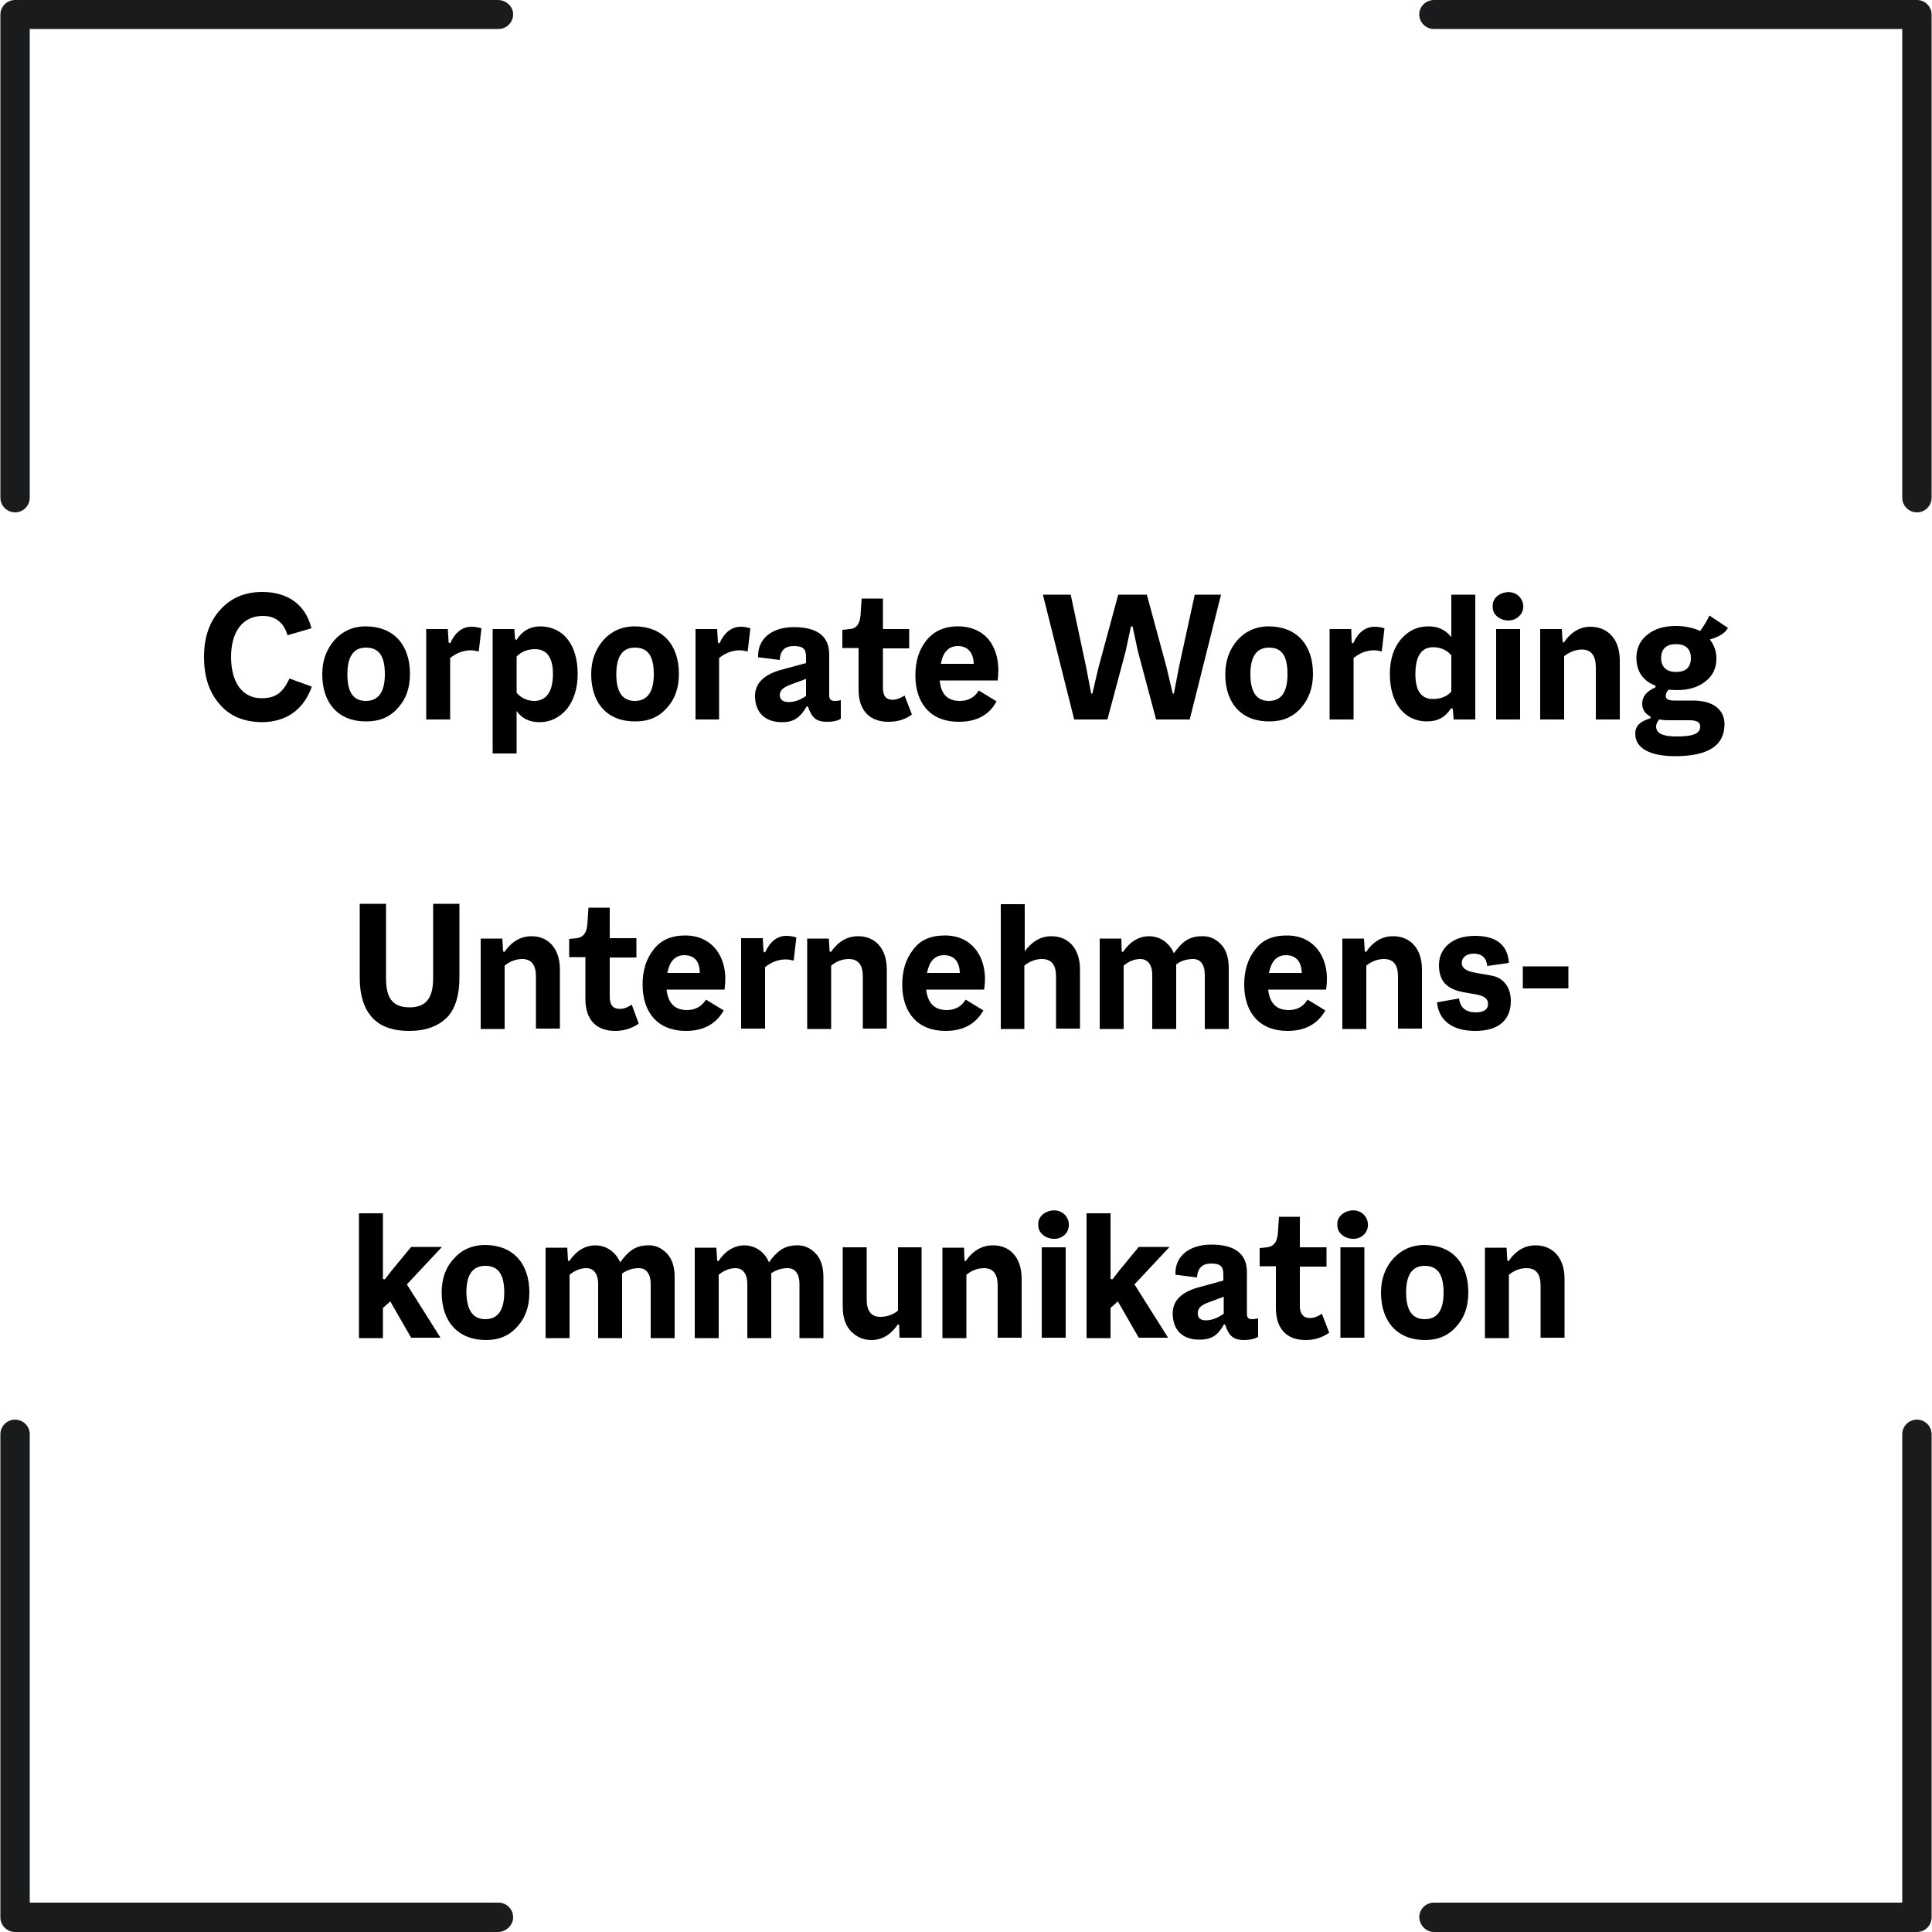 <?xml version="1.0" encoding="utf-8"?>
<!-- Generator: Adobe Illustrator 25.3.1, SVG Export Plug-In . SVG Version: 6.00 Build 0)  -->
<svg version="1.1" id="Ebene_5" xmlns="http://www.w3.org/2000/svg" xmlns:xlink="http://www.w3.org/1999/xlink" x="0px" y="0px"
	 width="500px" height="500px" viewBox="0 0 500 500" style="enable-background:new 0 0 500 500;" xml:space="preserve">
<style type="text/css">
	.st0{fill:#191B1D;}
</style>
<g>
	<path class="st0" d="M128.9,0H3.9l0,0c0,0,0,0,0,0C1.8,0,0.1,1.7,0.1,3.8v125c0,2.1,1.7,3.8,3.8,3.8s3.8-1.7,3.8-3.8V7.5h121.3
		c2.1,0,3.8-1.7,3.8-3.8S130.9,0,128.9,0z"/>
	<path class="st0" d="M371.1,0h125l0,0c0,0,0,0,0,0c2.1,0,3.8,1.7,3.8,3.8v125c0,2.1-1.7,3.8-3.8,3.8c-2.1,0-3.8-1.7-3.8-3.8V7.5
		H371.1c-2.1,0-3.8-1.7-3.8-3.8S369.1,0,371.1,0z"/>
	<path class="st0" d="M371.1,500h125l0,0c0,0,0,0,0,0c2.1,0,3.8-1.7,3.8-3.8v-125c0-2.1-1.7-3.8-3.8-3.8c-2.1,0-3.8,1.7-3.8,3.8
		v121.2H371.1c-2.1,0-3.8,1.7-3.8,3.8C367.4,498.3,369.1,500,371.1,500z"/>
	<path class="st0" d="M128.9,500H3.9l0,0c0,0,0,0,0,0c-2.1,0-3.8-1.7-3.8-3.8v-125c0-2.1,1.7-3.8,3.8-3.8s3.8,1.7,3.8,3.8v121.2
		h121.3c2.1,0,3.8,1.7,3.8,3.8S130.9,500,128.9,500z"/>
</g>
<g>
	<path d="M56.8,182.2c-2.7-3.1-4-7.1-4-12.2c0-5.1,1.4-9.1,4.2-12.2s6.4-4.6,10.9-4.6c6.6,0,11.2,3.3,12.7,9.4l-6.2,1.8
		c-1-3.4-3.2-5-6.4-5c-5.2,0-8.2,4.1-8.2,10.6c0,6.6,2.9,10.7,7.9,10.7c3.6,0,5.5-1.4,7.2-5.1l5.8,2.1c-2.2,6.2-6.9,9.2-13,9.2
		C63,186.8,59.4,185.3,56.8,182.2z"/>
	<path d="M83.4,174.5c0-3.6,1.1-6.5,3.2-8.9c2.1-2.3,4.8-3.5,8-3.5c7.2,0,11.5,4.7,11.5,12.3c0,3.6-1,6.5-3.1,8.8
		c-2.1,2.4-4.8,3.5-8.1,3.5C87.7,186.8,83.4,182.1,83.4,174.5z M94.7,181.4c3.2,0,4.9-2.3,4.9-6.9c0-4.7-1.5-6.9-4.9-6.9
		c-3.2,0-4.8,2.3-4.8,6.9S91.4,181.4,94.7,181.4z"/>
	<path d="M124.6,162.6l-0.7,6c-0.8-0.2-1.4-0.3-2.1-0.3c-1.9,0-3.7,0.7-5.3,2v15.9h-6.2v-23.4h5.6l0.2,3.5l0.4,0.2
		c1.3-2.9,3.2-4.3,5.5-4.3C122.7,162.2,123.6,162.3,124.6,162.6z"/>
	<path d="M149.5,174.4c0,3.8-1,6.8-2.8,9.1c-1.9,2.2-4.2,3.4-7.1,3.4c-2.6,0-4.6-1-5.9-2.9V195h-6.2v-32.2h5.6l0.2,2.6l0.4,0.2
		c1.4-2.3,3.5-3.5,6.2-3.5C145.9,162.2,149.5,167,149.5,174.4z M143.1,174.4c0-4.2-1.6-6.4-4.6-6.4c-1.9,0-3.5,0.6-4.8,1.9v9.4
		c1.2,1.4,2.8,2.1,4.7,2.1C141.4,181.3,143.1,179,143.1,174.4z"/>
	<path d="M153,174.5c0-3.6,1.1-6.5,3.2-8.9c2.1-2.3,4.8-3.5,8-3.5c7.2,0,11.5,4.7,11.5,12.3c0,3.6-1,6.5-3.1,8.8
		c-2.1,2.4-4.8,3.5-8.1,3.5C157.3,186.8,153,182.1,153,174.5z M164.3,181.4c3.2,0,4.9-2.3,4.9-6.9c0-4.7-1.5-6.9-4.9-6.9
		c-3.2,0-4.8,2.3-4.8,6.9S161.1,181.4,164.3,181.4z"/>
	<path d="M194.2,162.6l-0.7,6c-0.8-0.2-1.4-0.3-2.1-0.3c-1.9,0-3.7,0.7-5.3,2v15.9H180v-23.4h5.6l0.2,3.5l0.4,0.2
		c1.3-2.9,3.2-4.3,5.5-4.3C192.4,162.2,193.2,162.3,194.2,162.6z"/>
	<path d="M217.6,181.2v4.8c-0.9,0.6-2.1,0.8-3.6,0.8c-2.8,0-3.9-1.1-4.9-3.9l-0.3-0.1c-1.7,2.8-3.2,4.1-6.4,4.1c-4.6,0-7-2.7-7-6.8
		c0-3.4,2.5-5.7,7.3-6.9l5.9-1.6v-1.6c0-2.1-0.8-2.8-3.2-2.8c-2.3,0-3.5,1.2-3.6,3.6l-5.6-0.7c-0.2-4.9,3.7-7.8,9.2-7.8
		c6.2,0,9.2,2.4,9.2,7.1V180c0,1,0.5,1.4,1.4,1.4C216.6,181.4,217.2,181.3,217.6,181.2z M204.1,181.7c1.4,0,3-0.5,4.5-1.6v-4.4
		l-3.8,1.4c-2.2,0.8-3,1.6-3,2.9C201.9,181.1,202.7,181.7,204.1,181.7z"/>
	<path d="M236,184.9c-1.7,1.3-3.7,1.9-6.1,1.9c-4.8,0-7.7-2.9-7.7-8.3v-10.8h-4.2V163l1.9-0.2c1.7-0.1,2.6-1.3,2.8-3.5l0.3-4.4h5.5
		v7.9h6.8v5h-6.8V178c0,2.1,0.8,3.1,2.5,3.1c1,0,2-0.4,3.1-1.1L236,184.9z"/>
	<path d="M256.3,166.1c1.8,2.7,2.4,6,1.9,10h-15c0.3,3.6,2.1,5.3,5.2,5.3c2.2,0,3.8-0.9,4.9-2.7l4.6,2.8c-1.9,3.6-5.2,5.3-9.8,5.3
		c-7.2,0-11.2-4.7-11.2-12c0-3.6,0.9-6.6,2.8-9s4.6-3.7,8.2-3.7S254.5,163.5,256.3,166.1z M243.5,171.8h8.5
		c-0.1-3.1-1.7-4.6-4.1-4.6S244,168.8,243.5,171.8z"/>
	<path d="M278,186.2l-8.1-32.3h7.2l4,18.8l1.3,6.8h0.3l1.6-6.8l5.1-18.8h7.4l5.1,18.8l1.6,6.8h0.3l1.3-6.8l4.1-18.8h6.8l-8.1,32.3
		h-8.7l-4.7-17.6l-1.4-6.5h-0.4l-1.4,6.5l-4.7,17.6H278z"/>
	<path d="M317.1,174.5c0-3.6,1.1-6.5,3.2-8.9c2.1-2.3,4.8-3.5,8-3.5c7.2,0,11.5,4.7,11.5,12.3c0,3.6-1.1,6.5-3.1,8.8
		c-2.1,2.4-4.8,3.5-8.1,3.5C321.4,186.8,317.1,182.1,317.1,174.5z M328.4,181.4c3.2,0,4.8-2.3,4.8-6.9c0-4.7-1.4-6.9-4.8-6.9
		c-3.2,0-4.8,2.3-4.8,6.9S325.2,181.4,328.4,181.4z"/>
	<path d="M358.3,162.6l-0.7,6c-0.8-0.2-1.4-0.3-2-0.3c-2,0-3.7,0.7-5.3,2v15.9h-6.2v-23.4h5.6l0.1,3.5l0.4,0.2
		c1.3-2.9,3.2-4.3,5.6-4.3C356.5,162.2,357.3,162.3,358.3,162.6z"/>
	<path d="M375.6,153.9h6.2v32.3h-5.6l-0.2-2.7l-0.4-0.2v-0.1c-1.5,2.4-3.5,3.5-6.3,3.5c-5.9,0-9.6-4.8-9.6-12.2c0-3.9,1-6.9,2.9-9.1
		c1.9-2.2,4.2-3.3,7.1-3.3c2.6,0,4.5,1,5.9,2.8V153.9z M375.6,179v-9.4c-1.2-1.4-2.8-2.1-4.7-2.1c-3.1,0-4.6,2.4-4.6,7
		c0,4.2,1.5,6.4,4.5,6.4C372.8,180.9,374.4,180.3,375.6,179z"/>
	<path d="M386.3,156.9c-0.2-3.2,4.5-4.9,6.8-2.6c1.5,1.5,1.5,3.9,0,5.2C390.8,161.8,386.1,160.2,386.3,156.9z M387.2,186.2v-23.4
		h6.2v23.4H387.2z"/>
	<path d="M419.2,170.9v15.3h-6.2v-13.5c0-3-1.2-4.6-3.6-4.6c-1.6,0-3.1,0.6-4.6,1.7v16.4h-6.2v-23.4h5.6l0.2,3.3l0.3,0.2
		c1.9-2.8,4.3-4.1,6.9-4.1C415.8,162.2,419.2,165.1,419.2,170.9z"/>
	<path d="M447.2,162.5c-0.8,1.4-2.3,2.3-4.7,3c1.1,1.4,1.7,3,1.7,4.9c0,2.5-0.9,4.5-2.9,6c-1.9,1.5-4.4,2.2-7.3,2.2
		c-0.8,0-1.6-0.1-2.2-0.1c-0.5,0.6-0.7,1.1-0.7,1.6c0,0.9,0.8,1.2,2.2,1.2h4.8c5.6,0,8.2,2.6,8.2,6.1c0,5.6-4.3,8.3-12.8,8.3
		c-6.2,0-10.3-1.9-10.3-5.8c0-2.1,1.3-3.2,3.9-4l0.1-0.4c-1.5-0.8-2.2-1.9-2.2-3.4c0-1.8,1.1-3.2,3.4-4.2l0.1-0.4
		c-3.3-1.3-5-3.7-5-7.3c0-2.5,1-4.5,2.9-6c1.9-1.5,4.3-2.2,7.3-2.2c2.4,0,4.6,0.5,6.3,1.3c0.8-1.1,1.7-2.5,2.4-4L447.2,162.5z
		 M431.4,186.4c-0.6,0-1.3-0.1-2-0.2c-0.5,0.6-0.8,1.2-0.8,1.8c0,1.8,1.8,2.6,5.2,2.6c4.6,0,6.2-0.8,6.2-2.6c0-1.1-0.9-1.6-2.8-1.6
		H431.4z M437.6,170.3c0-2.4-1.4-3.6-3.9-3.6c-2.4,0-3.8,1.2-3.8,3.6c0,2.4,1.5,3.6,3.8,3.6C436.3,173.9,437.6,172.7,437.6,170.3z"
		/>
	<path d="M105.9,266.8c-4.4,0-7.6-1.2-9.7-3.6c-2.1-2.4-3.1-5.8-3.1-10.1v-19.2h6.8v19.2c0,4.8,1.4,7.6,6.1,7.6
		c4.5,0,6.1-2.7,6.1-7.6v-19.2h6.8v19.2c0,4.3-1,7.8-3.1,10.1C113.4,265.6,110.2,266.8,105.9,266.8z"/>
	<path d="M144.9,250.9v15.3h-6.2v-13.5c0-3-1.2-4.5-3.5-4.5c-1.6,0-3.1,0.5-4.6,1.7v16.4h-6.2v-23.4h5.6l0.2,3.3l0.3,0.2
		c2-2.8,4.3-4.1,7-4.1C141.5,242.2,144.9,245.1,144.9,250.9z"/>
	<path d="M165.3,264.9c-1.7,1.2-3.7,1.9-6.1,1.9c-4.8,0-7.7-2.8-7.7-8.3v-10.8h-4.2V243l1.9-0.2c1.7-0.2,2.6-1.3,2.8-3.5l0.3-4.4
		h5.5v7.9h6.9v5h-6.9V258c0,2,0.8,3.1,2.6,3.1c0.9,0,1.9-0.3,3.1-1.1L165.3,264.9z"/>
	<path d="M185.6,246.1c1.8,2.6,2.5,6,1.9,10h-15c0.4,3.5,2.1,5.3,5.3,5.3c2.1,0,3.8-0.9,4.9-2.7l4.6,2.8c-2,3.5-5.2,5.3-9.8,5.3
		c-7.2,0-11.2-4.7-11.2-12c0-3.6,0.9-6.6,2.8-9c1.9-2.5,4.6-3.7,8.2-3.7S183.7,243.5,185.6,246.1z M172.7,251.8h8.4
		c0-3.2-1.6-4.6-4-4.6C174.7,247.2,173.3,248.8,172.7,251.8z"/>
	<path d="M206.1,242.6l-0.7,6c-0.8-0.2-1.4-0.3-2.1-0.3c-1.9,0-3.7,0.7-5.3,2v15.9h-6.2v-23.4h5.6l0.2,3.5l0.4,0.2
		c1.3-2.9,3.2-4.3,5.5-4.3C204.2,242.2,205.1,242.3,206.1,242.6z"/>
	<path d="M229.5,250.9v15.3h-6.2v-13.5c0-3-1.2-4.5-3.6-4.5c-1.6,0-3.1,0.5-4.6,1.7v16.4h-6.2v-23.4h5.6l0.2,3.3l0.3,0.2
		c2-2.8,4.3-4.1,7-4.1C226.1,242.2,229.5,245.1,229.5,250.9z"/>
	<path d="M252.8,246.1c1.8,2.6,2.5,6,1.9,10h-15c0.4,3.5,2.1,5.3,5.3,5.3c2.2,0,3.8-0.9,4.9-2.7l4.6,2.8c-2,3.5-5.2,5.3-9.8,5.3
		c-7.2,0-11.2-4.7-11.2-12c0-3.6,0.9-6.6,2.8-9c1.8-2.5,4.5-3.7,8.2-3.7S250.9,243.5,252.8,246.1z M239.9,251.8h8.5
		c-0.1-3.2-1.7-4.6-4.1-4.6S240.5,248.8,239.9,251.8z"/>
	<path d="M279.5,250.9v15.3h-6.2v-13.5c0-3-1.2-4.5-3.6-4.5c-1.6,0-3.1,0.5-4.6,1.7v16.4H259v-32.3h6.2v12.2
		c1.9-2.6,4.2-3.9,6.8-3.9C276.1,242.2,279.5,245.1,279.5,250.9z"/>
	<path d="M315.9,244.3c1.4,1.4,2.1,3.5,2.1,6.2v15.8h-6.2v-14c0-2.8-1.2-4.1-3-4.1c-1.6,0-3.1,0.4-4.4,1.4c0,0.2,0,0.5,0,0.9v15.8
		h-6.2v-14c0-2.8-1.3-4.1-3.1-4.1c-1.4,0-2.9,0.5-4.3,1.7v16.4h-6.2v-23.4h5.6l0.1,3.3l0.3,0.2c1.9-2.8,4.2-4.1,6.8-4.1
		c2.7,0,5.2,1.6,6.4,4.4c2-2.8,3.8-4.4,7.2-4.4C312.9,242.2,314.5,242.9,315.9,244.3z"/>
	<path d="M341.3,246.1c1.8,2.6,2.5,6,1.9,10h-15c0.4,3.5,2.1,5.3,5.3,5.3c2.2,0,3.8-0.9,4.9-2.7l4.6,2.8c-2,3.5-5.2,5.3-9.8,5.3
		c-7.2,0-11.2-4.7-11.2-12c0-3.6,0.9-6.6,2.8-9c1.8-2.5,4.5-3.7,8.2-3.7S339.4,243.5,341.3,246.1z M328.4,251.8h8.5
		c-0.1-3.2-1.7-4.6-4.1-4.6S329,248.8,328.4,251.8z"/>
	<path d="M368,250.9v15.3h-6.2v-13.5c0-3-1.2-4.5-3.6-4.5c-1.6,0-3.1,0.5-4.6,1.7v16.4h-6.2v-23.4h5.6l0.2,3.3l0.3,0.2
		c1.9-2.8,4.3-4.1,6.9-4.1C364.6,242.2,368,245.1,368,250.9z"/>
	<path d="M371.9,259.4l5.7-1c0.3,2.4,1.8,3.6,4.3,3.6c2.2,0,3.2-0.8,3.2-2.2c0-4.8-12.7,0.1-12.7-10c0-4.2,3.2-7.6,9.3-7.6
		c5.5,0,8.5,2.3,8.8,7l-5.6,0.8c-0.2-2.1-1.4-3.2-3.5-3.2c-1.9,0-3.1,1-3.1,2.4c0,2.7,4.5,2.5,8.2,3.4c2.5,0.6,4.5,2.8,4.5,6.4
		c0,5.2-3.4,7.8-9.2,7.8C375.5,266.8,372.3,263.8,371.9,259.4z"/>
	<path d="M394.1,255.8v-5.7h11.8v5.7H394.1z"/>
	<path d="M114.3,322.8l-9,9.6l8.7,13.8h-7.6l-5.4-9.4l-1.9,1.7v7.8h-6.2v-32.3h6.2V331l0.5,0.1l1.7-2.2l5.1-6.2H114.3z"/>
	<path d="M114.3,334.5c0-3.5,1-6.5,3.2-8.8c2-2.3,4.8-3.5,8-3.5c7.2,0,11.5,4.7,11.5,12.3c0,3.6-1,6.5-3.1,8.8
		c-2.1,2.4-4.8,3.5-8.1,3.5C118.6,346.8,114.3,342.1,114.3,334.5z M125.6,341.4c3.2,0,4.9-2.3,4.9-6.9c0-4.6-1.5-6.9-4.9-6.9
		c-3.3,0-4.9,2.3-4.9,6.9C120.8,339.1,122.4,341.4,125.6,341.4z"/>
	<path d="M172.5,324.3c1.4,1.4,2.1,3.5,2.1,6.2v15.8h-6.2v-14c0-2.8-1.3-4.1-3-4.1c-1.6,0-3,0.4-4.4,1.4c0,0.2,0,0.5,0,0.9v15.8
		h-6.2v-14c0-2.8-1.3-4.1-3-4.1c-1.5,0-2.9,0.5-4.4,1.7v16.4h-6.2v-23.4h5.6l0.2,3.3l0.3,0.2c1.9-2.8,4.2-4.1,6.8-4.1
		c2.7,0,5.2,1.6,6.4,4.4c2-2.8,3.9-4.4,7.2-4.4C169.5,322.2,171.1,322.9,172.5,324.3z"/>
	<path d="M211,324.3c1.4,1.4,2.1,3.5,2.1,6.2v15.8h-6.2v-14c0-2.8-1.3-4.1-3-4.1c-1.6,0-3,0.4-4.4,1.4c0.1,0.2,0.1,0.5,0.1,0.9v15.8
		h-6.2v-14c0-2.8-1.3-4.1-3-4.1c-1.5,0-2.9,0.5-4.4,1.7v16.4h-6.2v-23.4h5.6l0.2,3.3l0.3,0.2c1.9-2.8,4.2-4.1,6.8-4.1
		c2.6,0,5.2,1.6,6.3,4.4c2-2.8,3.9-4.4,7.2-4.4C208,322.2,209.6,322.9,211,324.3z"/>
	<path d="M232.3,322.8h6.2v23.4h-5.7l-0.1-3.3l-0.3-0.2c-1.9,2.8-4.2,4.1-6.9,4.1c-2.1,0-3.8-0.8-5.2-2.2c-1.5-1.5-2.2-3.6-2.2-6.5
		v-15.3h6.2v13.5c0,3,1.2,4.5,3.5,4.5c1.7,0,3.2-0.5,4.6-1.6V322.8z"/>
	<path d="M264.4,330.9v15.3h-6.2v-13.5c0-3-1.2-4.5-3.5-4.5c-1.6,0-3.1,0.5-4.6,1.7v16.4h-6.2v-23.4h5.6l0.1,3.3l0.3,0.2
		c1.9-2.8,4.3-4.1,7-4.1C261,322.2,264.4,325.1,264.4,330.9z"/>
	<path d="M268.7,316.9c-0.2-3.2,4.5-4.9,6.8-2.6c1.5,1.5,1.5,3.9,0,5.3C273.2,321.8,268.5,320.2,268.7,316.9z M269.6,346.2v-23.4
		h6.2v23.4H269.6z"/>
	<path d="M302.6,322.8l-9,9.6l8.7,13.8h-7.6l-5.4-9.4l-1.9,1.7v7.8h-6.2v-32.3h6.2V331l0.5,0.1l1.7-2.2l5.1-6.2H302.6z"/>
	<path d="M325.6,341.2v4.8c-1,0.5-2.1,0.8-3.6,0.8c-2.8,0-4-1.1-4.9-3.9l-0.3-0.2c-1.6,2.8-3.1,4-6.4,4c-4.5,0-6.9-2.6-6.9-6.8
		c0-3.4,2.4-5.7,7.3-6.9l5.8-1.6v-1.6c0-2.1-0.8-2.8-3.2-2.8c-2.2,0-3.5,1.2-3.6,3.6l-5.6-0.7c-0.2-4.9,3.7-7.8,9.3-7.8
		c6.1,0,9.2,2.4,9.2,7.1V340c0,1,0.4,1.4,1.3,1.4C324.6,341.4,325.2,341.3,325.6,341.2z M312.1,341.7c1.5,0,3-0.6,4.6-1.7v-4.4
		l-3.8,1.4c-2.2,0.8-2.9,1.6-2.9,2.8C309.9,341.1,310.7,341.7,312.1,341.7z"/>
	<path d="M344,344.9c-1.7,1.2-3.7,1.9-6.1,1.9c-4.8,0-7.7-2.8-7.7-8.3v-10.8H326V323l1.9-0.2c1.7-0.2,2.6-1.3,2.8-3.5l0.3-4.4h5.4
		v7.9h6.9v5h-6.9V338c0,2,0.9,3.1,2.6,3.1c0.9,0,1.9-0.3,3.1-1.1L344,344.9z"/>
	<path d="M346.1,316.9c-0.2-3.2,4.5-4.9,6.8-2.6c1.5,1.5,1.5,3.9,0,5.3C350.6,321.8,345.9,320.2,346.1,316.9z M346.9,346.2v-23.4
		h6.2v23.4H346.9z"/>
	<path d="M357.4,334.5c0-3.5,1.1-6.5,3.2-8.8c2.1-2.3,4.8-3.5,8-3.5c7.2,0,11.4,4.7,11.4,12.3c0,3.6-1,6.5-3.1,8.8
		c-2.1,2.4-4.8,3.5-8.1,3.5C361.7,346.8,357.4,342.1,357.4,334.5z M368.7,341.4c3.3,0,4.9-2.3,4.9-6.9c0-4.6-1.5-6.9-4.9-6.9
		c-3.2,0-4.8,2.3-4.8,6.9C363.9,339.1,365.5,341.4,368.7,341.4z"/>
	<path d="M404.9,330.9v15.3h-6.2v-13.5c0-3-1.2-4.5-3.6-4.5c-1.6,0-3.1,0.5-4.6,1.7v16.4h-6.2v-23.4h5.6l0.2,3.3l0.3,0.2
		c1.9-2.8,4.3-4.1,6.9-4.1C401.4,322.2,404.9,325.1,404.9,330.9z"/>
</g>
</svg>
